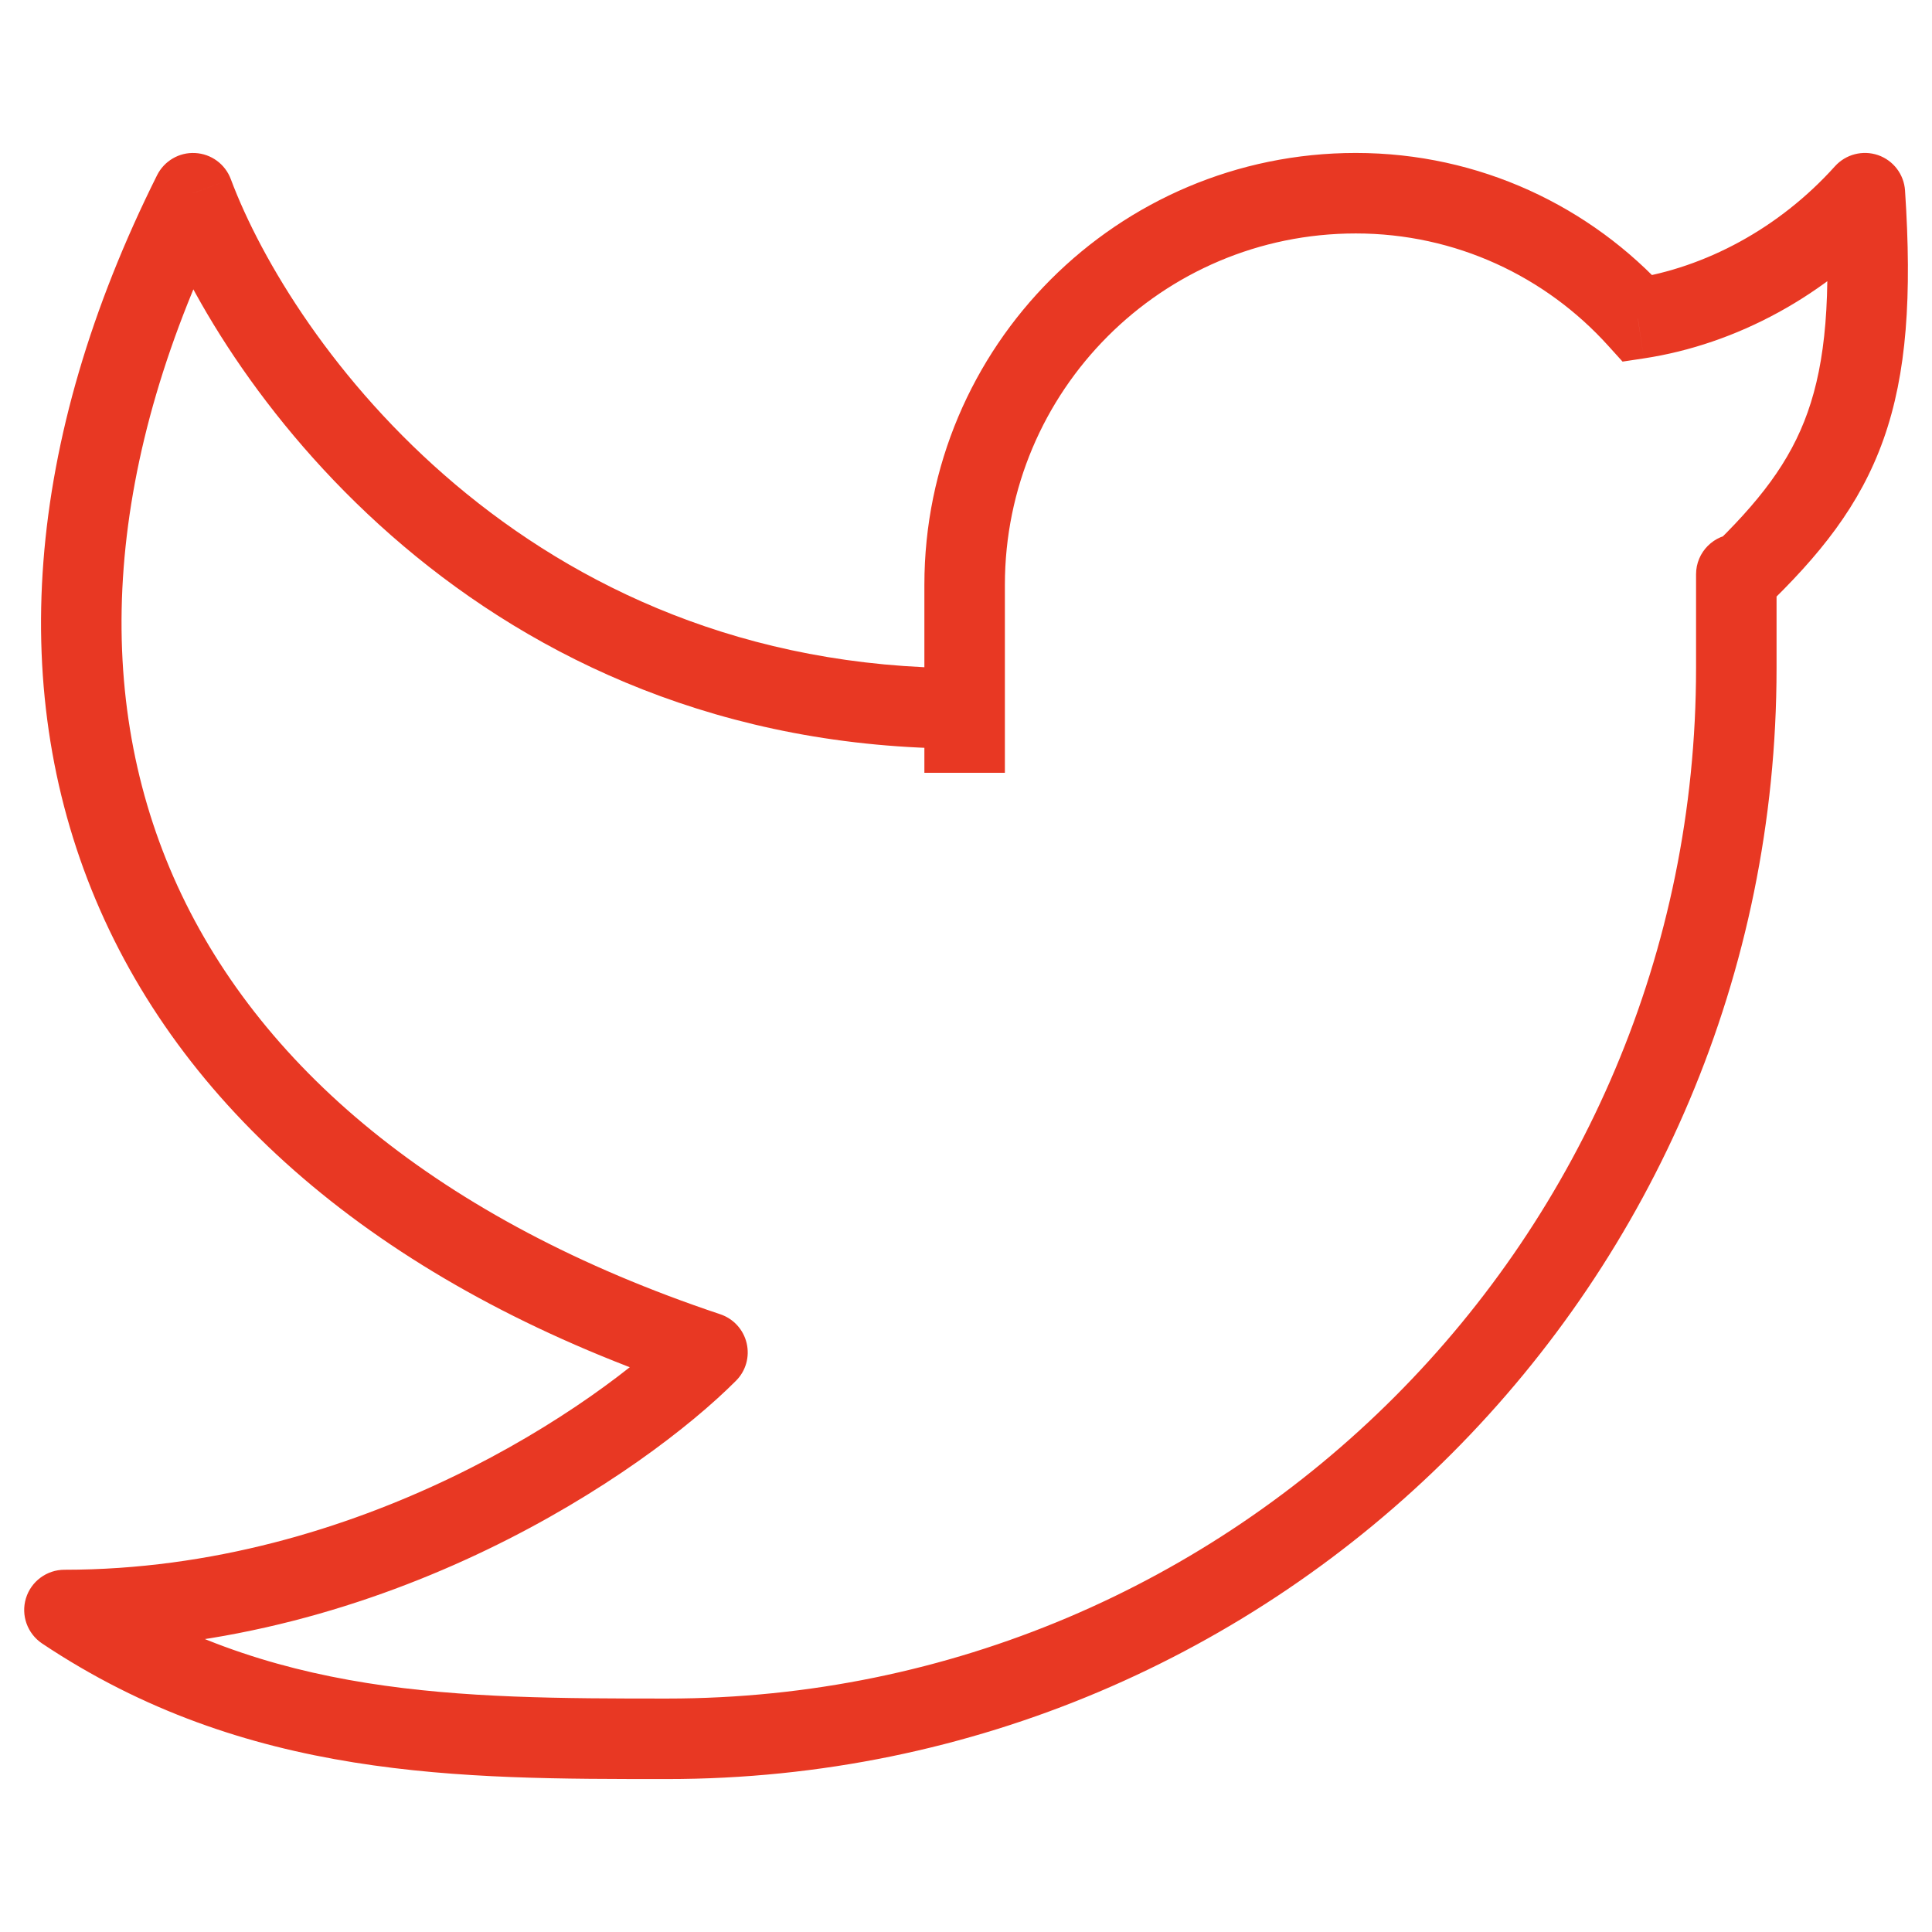 <svg xmlns="http://www.w3.org/2000/svg" width="24" height="24" viewBox="0 0 24 24" fill="none"><path d="M23.166 2.4L23.665 2.367C23.652 2.166 23.52 1.993 23.33 1.927C23.14 1.862 22.929 1.916 22.794 2.066L23.166 2.4ZM22.069 7.134C22.069 6.858 21.845 6.634 21.569 6.634C21.293 6.634 21.069 6.858 21.069 7.134H22.069ZM11.983 7.266H11.483V7.266L11.983 7.266ZM11.983 8.8L12.483 8.8V8.8L11.983 8.8ZM0.801 20V19.5C0.581 19.5 0.386 19.644 0.322 19.855C0.258 20.066 0.34 20.293 0.523 20.416L0.801 20ZM2.398 2.4L2.867 2.225C2.797 2.038 2.623 1.911 2.424 1.901C2.226 1.89 2.04 1.999 1.951 2.177L2.398 2.4ZM8.788 16.8L9.142 17.153C9.265 17.031 9.315 16.854 9.275 16.685C9.235 16.516 9.111 16.381 8.947 16.326L8.788 16.8ZM20.346 3.957L19.976 4.293L20.156 4.492L20.421 4.452L20.346 3.957ZM22.667 2.433C22.751 3.693 22.677 4.496 22.455 5.122C22.237 5.737 21.858 6.231 21.223 6.839L21.915 7.561C22.6 6.904 23.105 6.282 23.398 5.456C23.687 4.641 23.752 3.677 23.665 2.367L22.667 2.433ZM22.069 8.3V7.134H21.069V8.3H22.069ZM11.483 7.266L11.483 8.8L12.483 8.8L12.483 7.266L11.483 7.266ZM11.483 8.8L11.483 9.6L12.483 9.6L12.483 8.8L11.483 8.8ZM16.842 1.9C13.882 1.9 11.483 4.303 11.483 7.266H12.483C12.483 4.854 14.435 2.9 16.842 2.9V1.9ZM21.069 8.3C21.069 15.37 15.346 21.1 8.289 21.1V22.1C15.9 22.1 22.069 15.921 22.069 8.3H21.069ZM1.93 2.575C2.773 4.826 5.952 9.3 11.983 9.3V8.3C6.513 8.3 3.621 4.24 2.867 2.225L1.93 2.575ZM1.951 2.177C0.305 5.473 0.069 8.632 1.242 11.301C2.413 13.966 4.944 16.044 8.63 17.274L8.947 16.326C5.444 15.156 3.183 13.234 2.157 10.899C1.133 8.568 1.296 5.727 2.846 2.623L1.951 2.177ZM8.435 16.447C7.433 17.45 4.465 19.5 0.801 19.5V20.5C4.805 20.5 8.014 18.284 9.142 17.153L8.435 16.447ZM20.717 3.622C19.762 2.565 18.379 1.9 16.842 1.9V2.9C18.084 2.9 19.201 3.436 19.976 4.293L20.717 3.622ZM20.421 4.452C21.567 4.278 22.692 3.675 23.538 2.734L22.794 2.066C22.097 2.841 21.179 3.325 20.272 3.463L20.421 4.452ZM0.523 20.416C3.062 22.111 5.724 22.1 8.289 22.1V21.1C5.691 21.1 3.332 21.089 1.078 19.584L0.523 20.416Z" fill="#E83823"></path></svg>